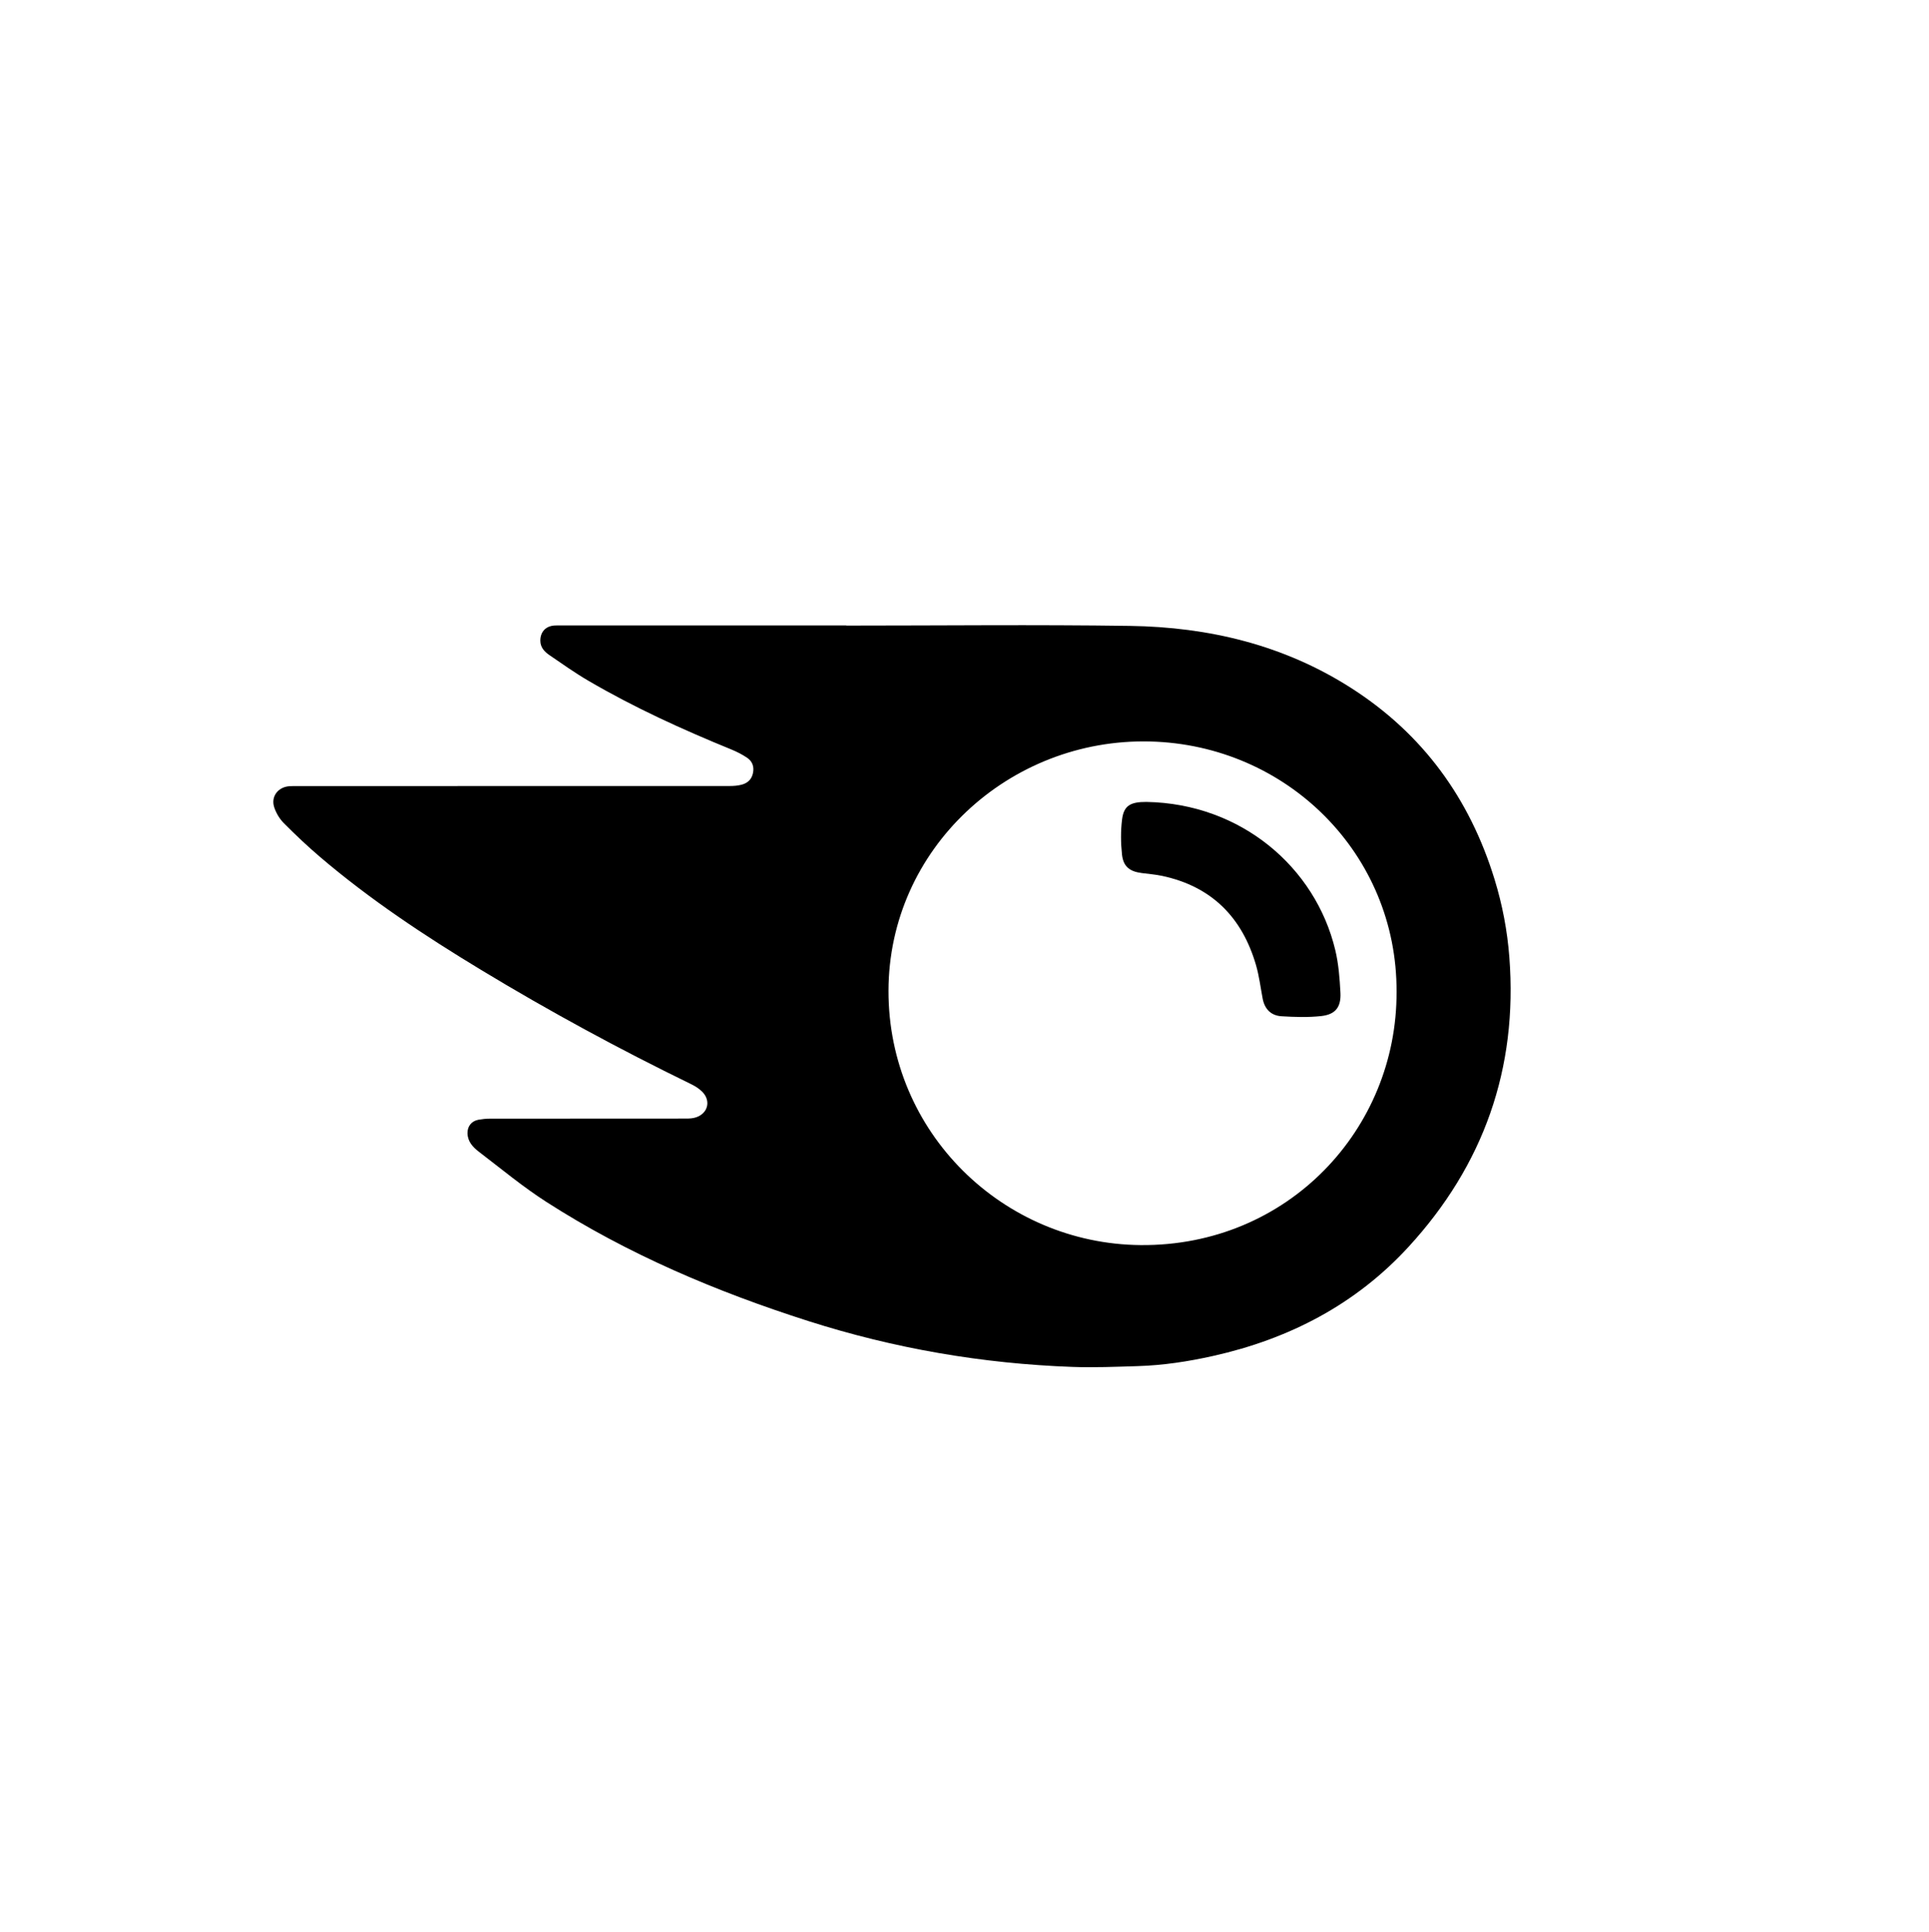 <svg xmlns="http://www.w3.org/2000/svg" id="Calque_1" data-name="Calque 1" viewBox="0 0 620 621"><defs><style>      .cls-1 {        fill: #000;        stroke-width: 0px;      }    </style></defs><path class="cls-1" d="M272,201.08c30.39,0,60.78-.34,91.16.1,25.39.37,49.53,6.13,71.2,20.02,22.98,14.72,38.03,35.47,46.01,61.46,2.51,8.16,4.1,16.51,4.75,25.04,2.74,35.75-8.29,66.82-32.42,93.09-16.98,18.49-38.37,29.59-62.76,35.04-8.03,1.8-16.16,3.04-24.39,3.28-6.97.21-13.95.51-20.91.25-28.93-1.05-57.24-5.93-84.83-14.74-29.58-9.45-58.03-21.48-84.23-38.31-7.56-4.86-14.53-10.66-21.69-16.13-1.91-1.46-3.59-3.27-3.63-5.95-.03-2.25,1.32-3.92,3.54-4.32,1.18-.21,2.38-.34,3.58-.34,21.06-.02,42.12,0,63.18-.03,1.07,0,2.19-.07,3.19-.41,3.8-1.29,4.8-5.31,1.99-8.18-1.02-1.05-2.36-1.87-3.69-2.52-23.03-11.21-45.52-23.42-67.44-36.69-18.08-10.94-35.68-22.58-51.78-36.33-4.02-3.43-7.88-7.08-11.6-10.83-1.38-1.39-2.5-3.27-3.1-5.13-1.12-3.46,1.28-6.51,4.92-6.75,1.02-.07,2.05-.04,3.07-.04,46.15,0,92.3,0,138.45-.02,1.25,0,2.54-.1,3.74-.41,1.93-.49,3.27-1.67,3.7-3.75.43-2.06-.2-3.77-1.86-4.9-1.57-1.07-3.31-1.95-5.08-2.68-15.76-6.43-31.23-13.48-45.94-22.08-4.3-2.51-8.38-5.41-12.49-8.22-1.61-1.1-2.96-2.47-2.97-4.67-.01-2.77,1.67-4.66,4.46-4.87.84-.07,1.68-.03,2.53-.03,30.45,0,60.89,0,91.34,0v.03ZM448.87,318.79c.2-44.23-35.14-79.36-79.23-80.46-45.3-1.13-84,34.52-84.06,80.16-.06,45.62,36.87,81.3,80.97,81.71,47.37.44,82.49-37.25,82.32-81.41Z"></path><path class="cls-1" d="M368.49,257.76c30.4.54,54.31,20.99,60.68,47.61,1.07,4.45,1.42,9.12,1.66,13.71.24,4.66-1.62,7.01-6.2,7.51-4.2.46-8.5.32-12.73.06-3.36-.2-5.43-2.29-6.07-5.68-.68-3.59-1.12-7.25-2.13-10.74-4.46-15.37-14.25-25.29-30.15-28.69-2.16-.46-4.39-.63-6.58-.92-3.88-.5-5.92-2.06-6.35-5.94-.4-3.72-.44-7.56.02-11.27.55-4.45,2.66-5.68,7.86-5.65Z"></path></svg>